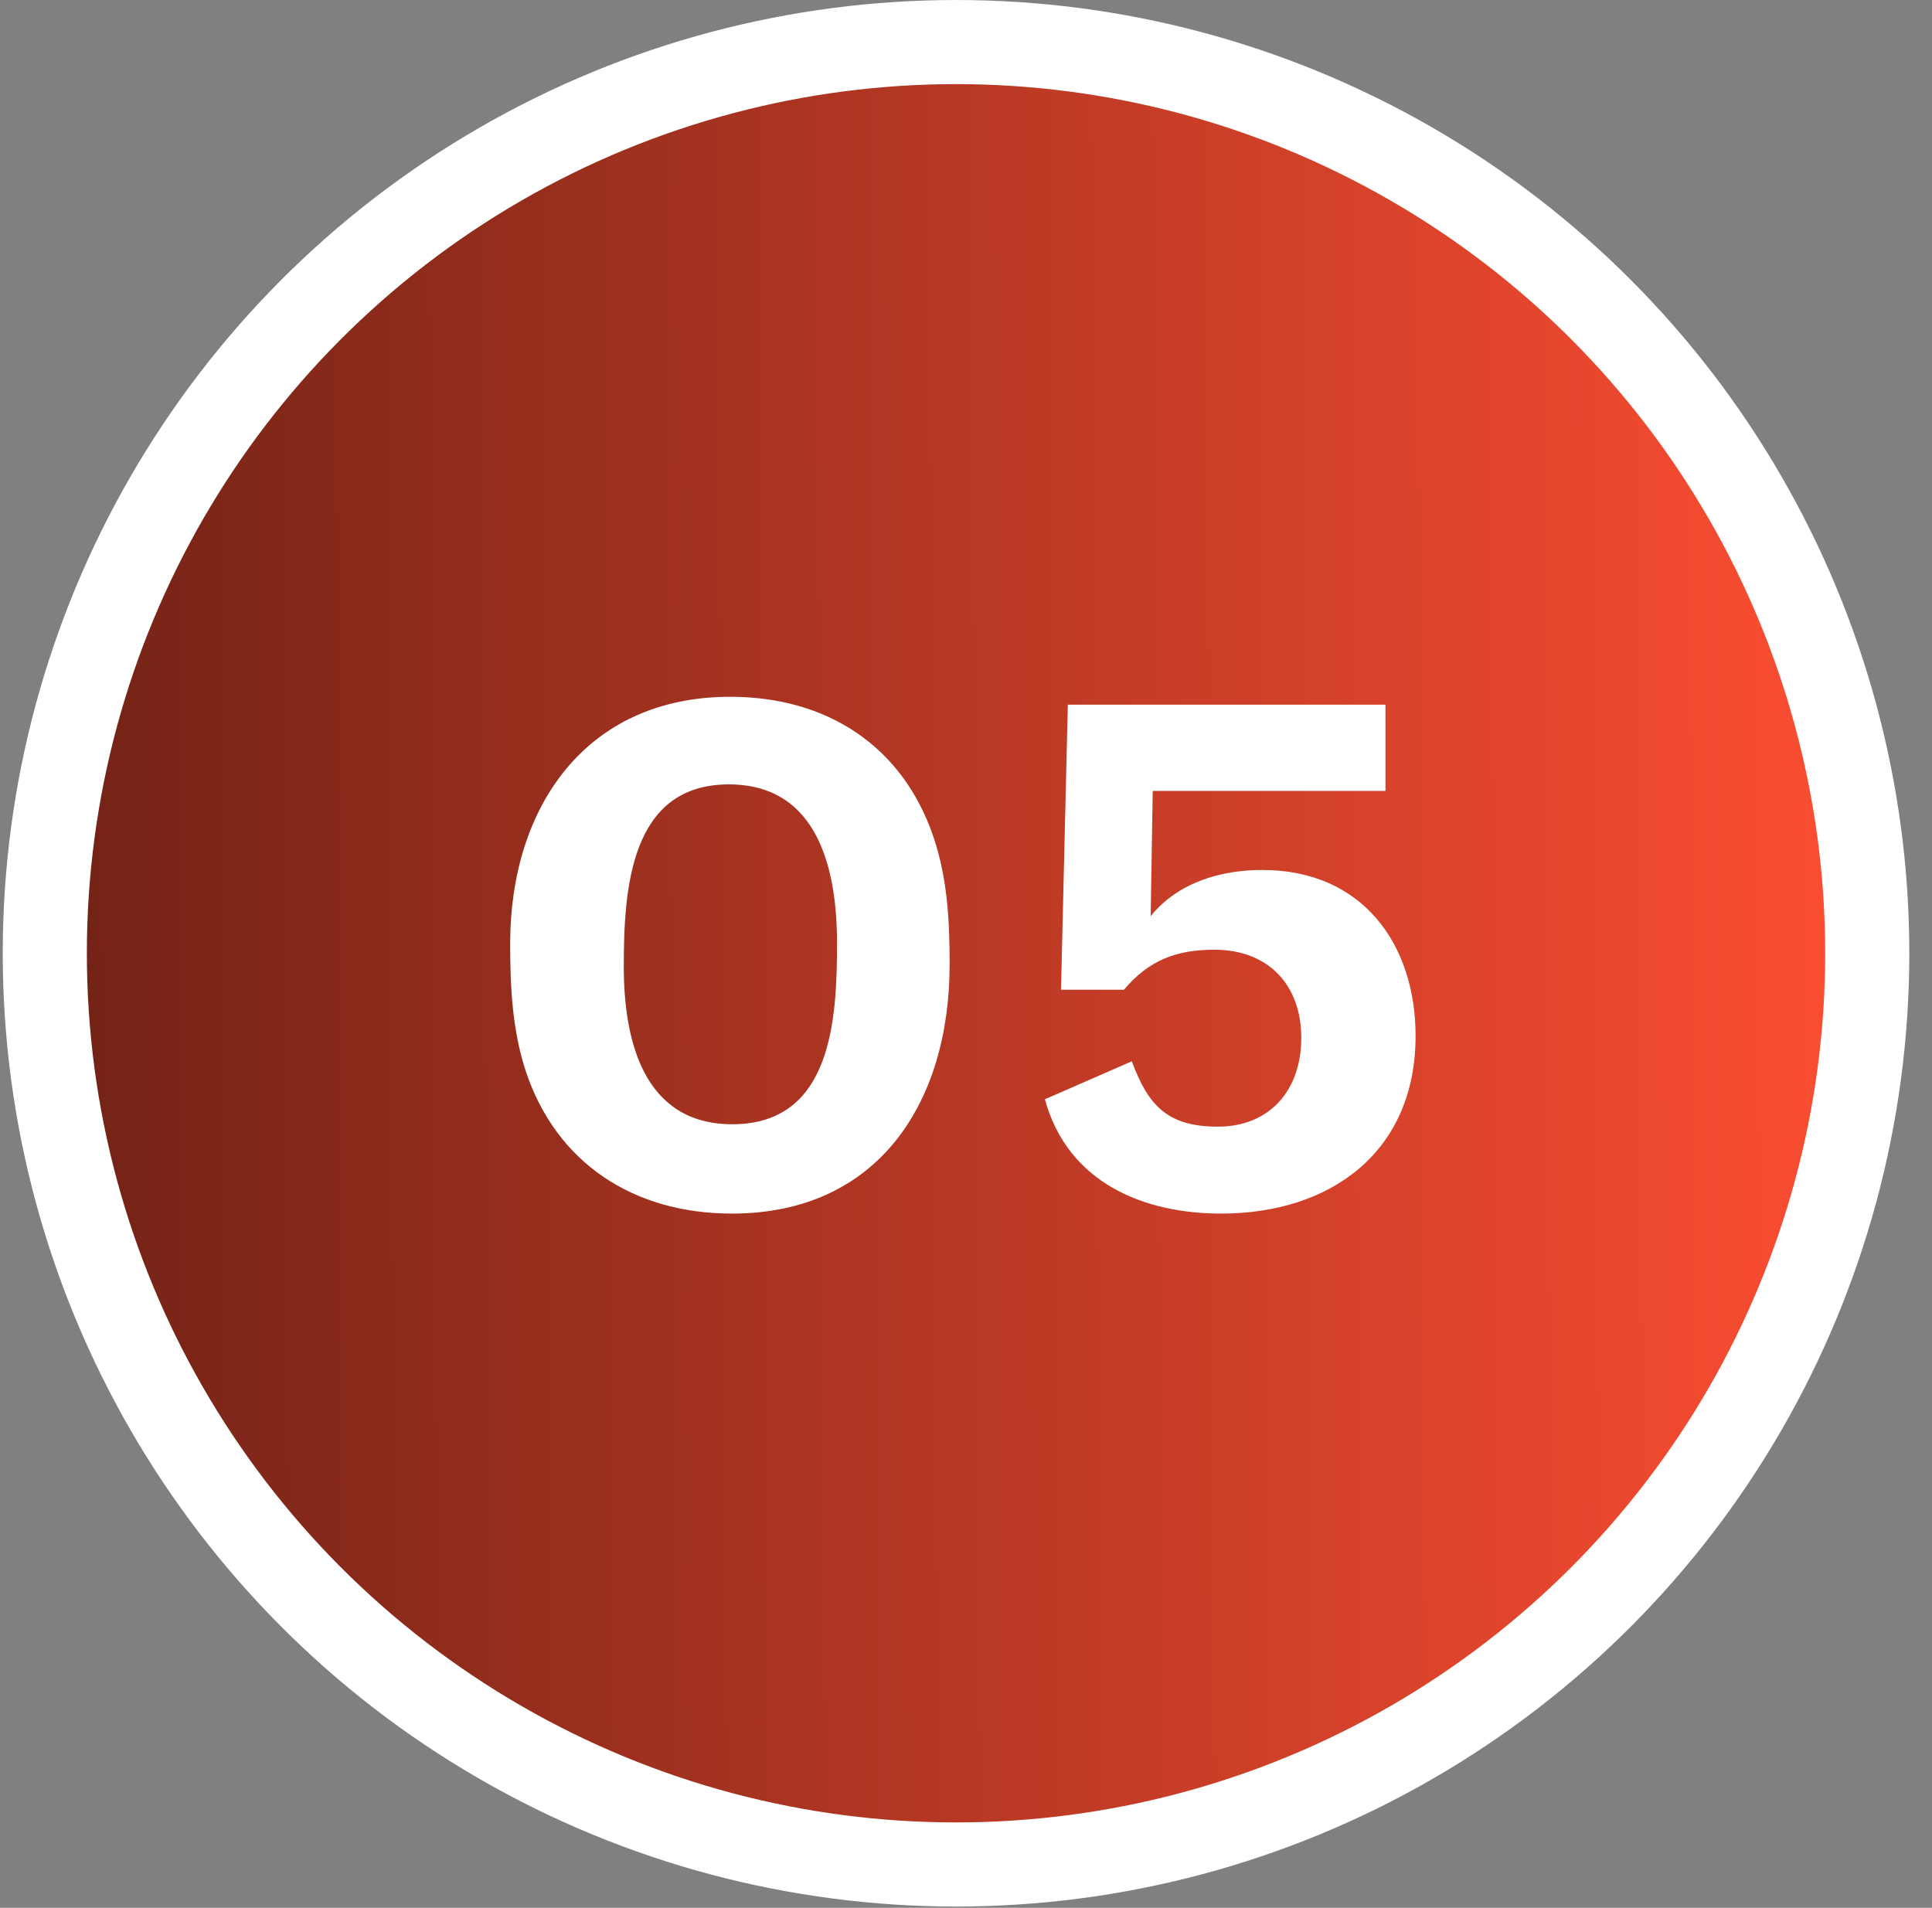 <svg width="80" height="79" viewBox="0 0 80 79" fill="none" xmlns="http://www.w3.org/2000/svg">
<rect x="0" y="0" width="80" height="79" fill="#808080" stroke="none"/>
<circle cx="39.474" cy="39.474" r="37.732" transform="matrix(-1 0 0 1 79.061 0)" fill="url(#paint0_linear_383_2178)" stroke="white" stroke-width="3.483"/>
<path d="M21.762 44.329C21.21 42.629 21.125 40.843 21.125 39.071C21.125 33.445 24.243 28.853 30.238 28.853C34.22 28.853 37.366 30.866 38.656 34.664C39.237 36.393 39.322 38.15 39.322 39.936C39.322 45.661 36.36 50.253 30.308 50.253C26.227 50.253 23.024 48.156 21.762 44.329ZM30.323 46.554C34.475 46.554 34.659 42.147 34.659 39.043C34.659 36.095 33.922 32.481 30.181 32.481C26.071 32.481 25.83 36.86 25.83 40.035C25.83 43.039 26.623 46.554 30.323 46.554ZM43.267 45.52L46.867 43.947C47.547 45.803 48.37 46.653 50.425 46.653C52.635 46.653 53.883 45.08 53.883 42.983C53.883 40.758 52.494 39.326 50.283 39.326C48.71 39.326 47.562 39.766 46.541 40.984H43.934L44.217 29.179H57.369V32.75H47.732L47.647 37.938C48.766 36.549 50.538 36.024 52.267 36.024C56.419 36.024 58.616 39.1 58.616 42.898C58.616 47.702 55.101 50.253 50.566 50.253C47.349 50.253 44.217 48.978 43.267 45.52Z" fill="white"/>
<defs>
<linearGradient id="paint0_linear_383_2178" x1="79.205" y1="48.158" x2="1.701" y2="47.724" gradientUnits="userSpaceOnUse">
<stop stop-color="#6D2115"/>
<stop offset="1" stop-color="#FD4E32"/>
</linearGradient>
</defs>
</svg>
